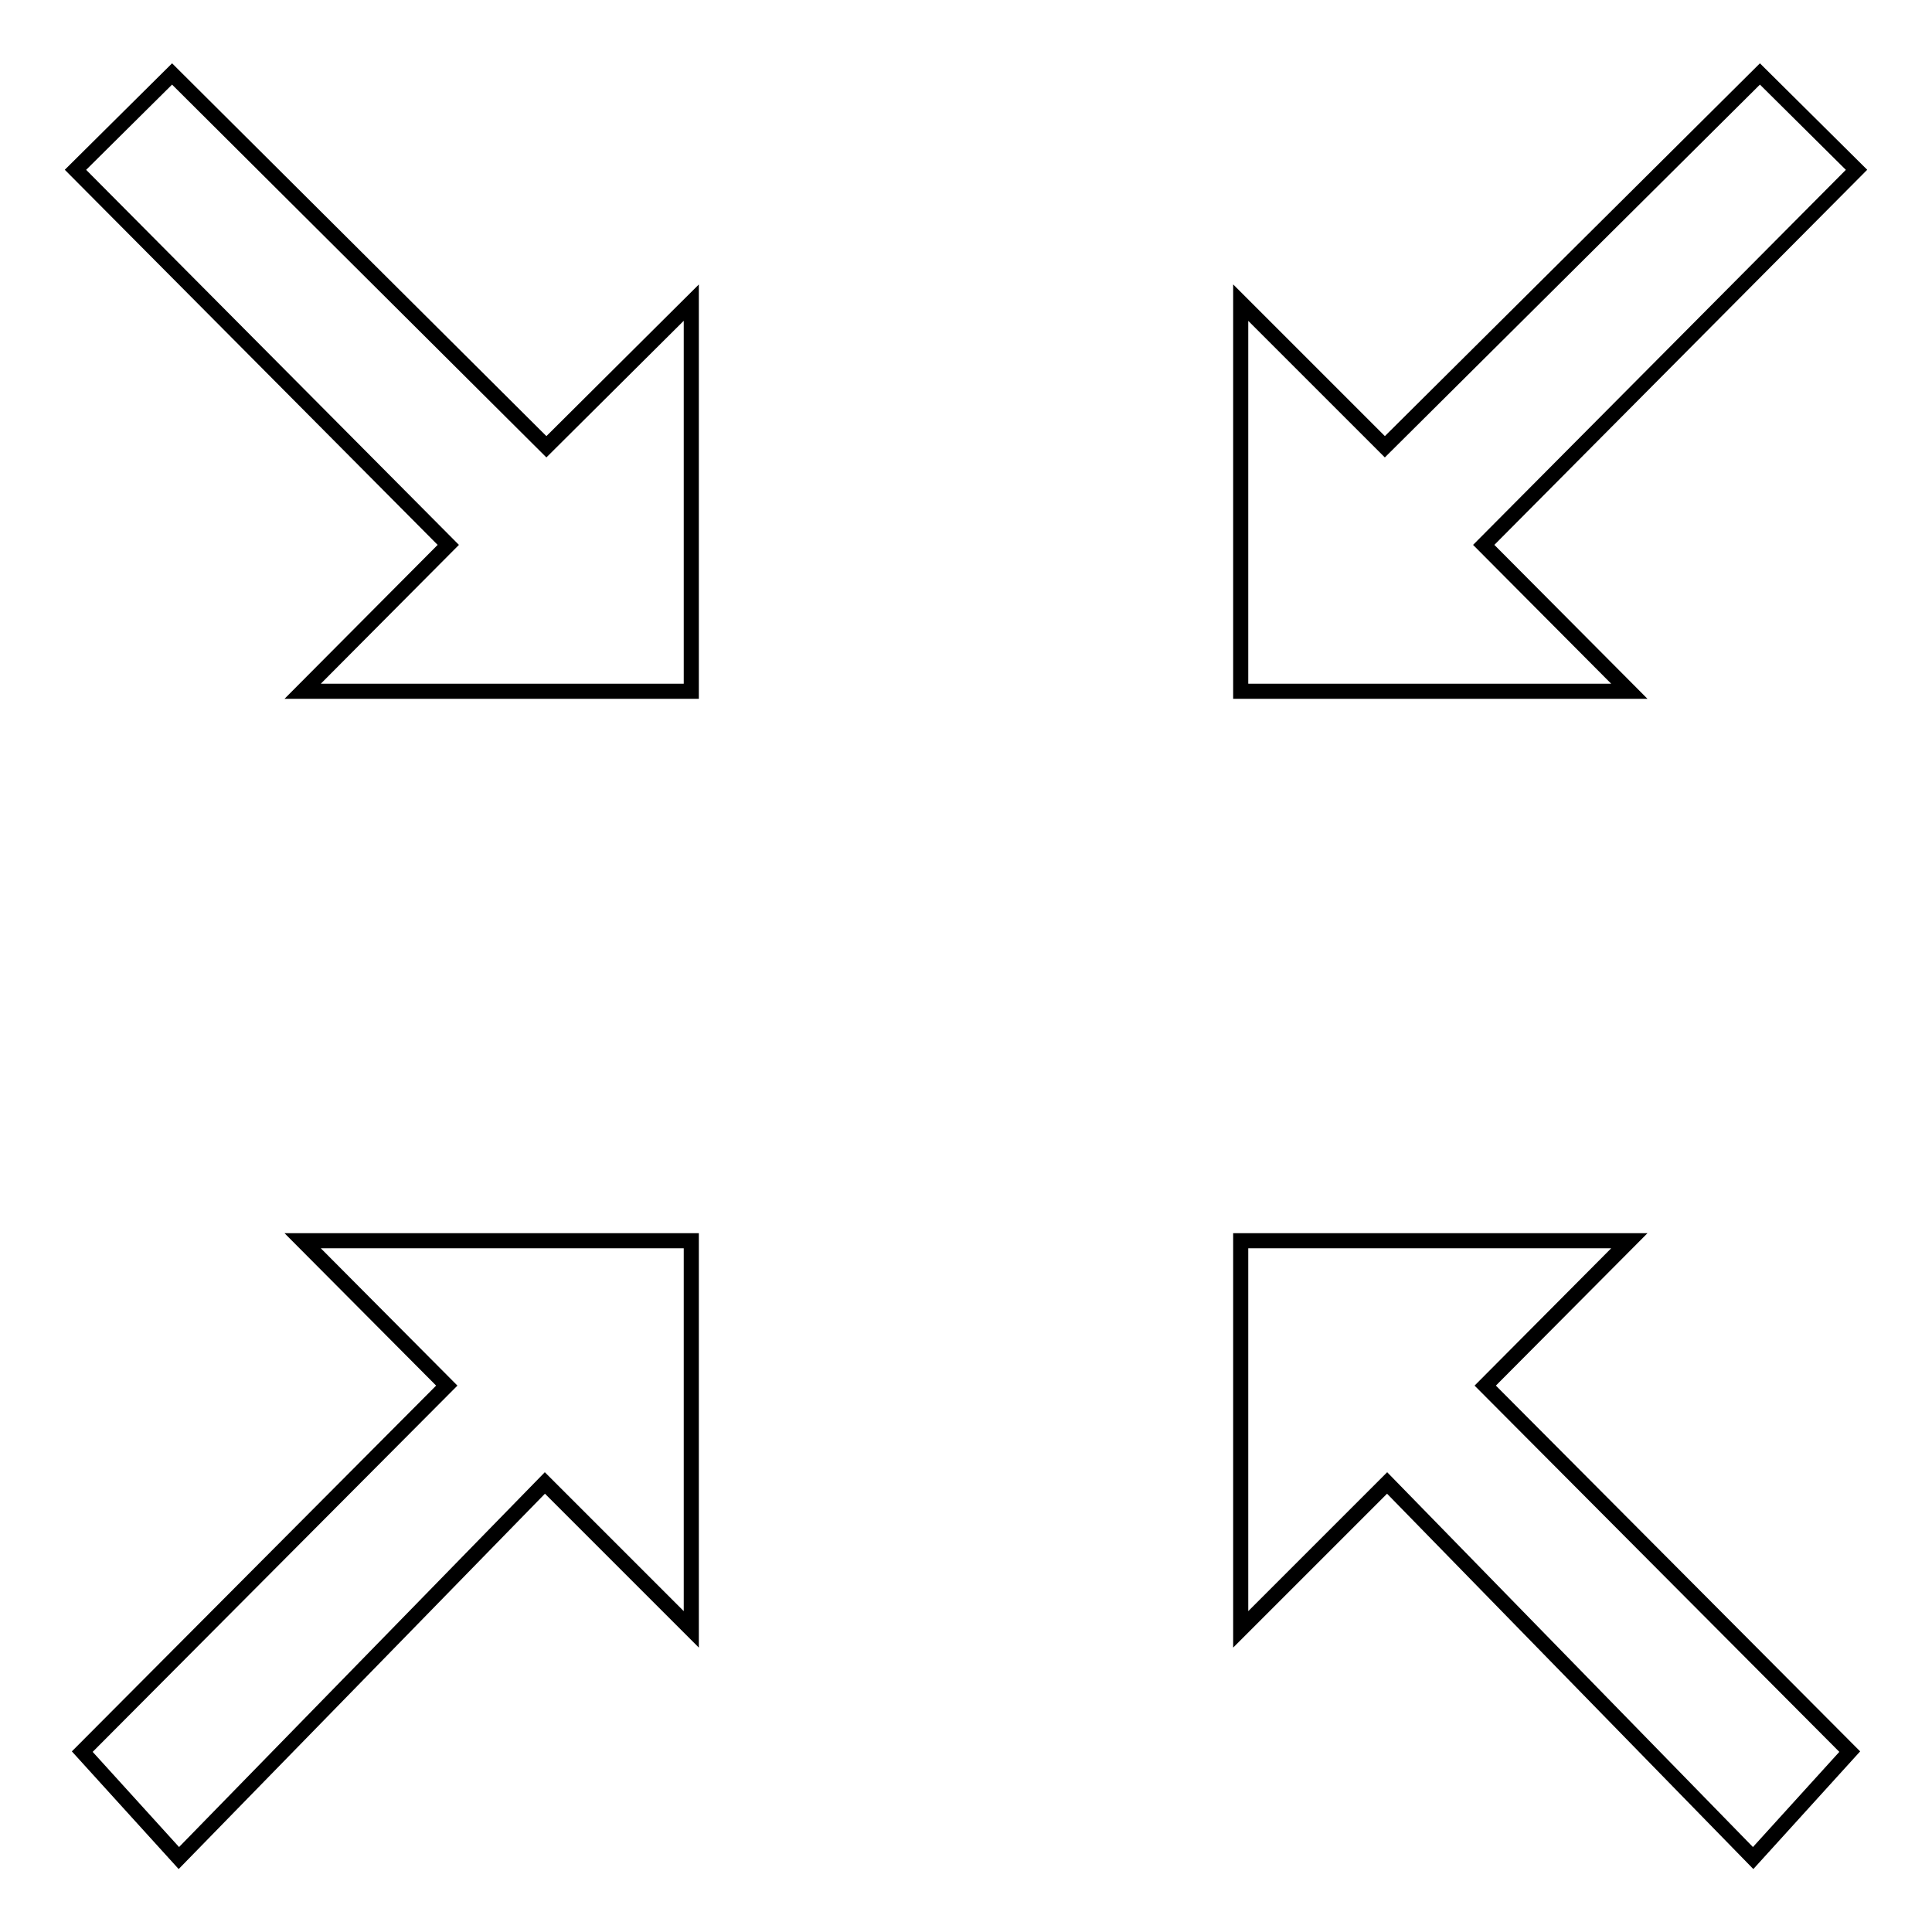 <?xml version="1.0" encoding="utf-8"?>
<!-- Svg Vector Icons : http://www.onlinewebfonts.com/icon -->
<!DOCTYPE svg PUBLIC "-//W3C//DTD SVG 1.1//EN" "http://www.w3.org/Graphics/SVG/1.1/DTD/svg11.dtd">
<svg version="1.1" xmlns="http://www.w3.org/2000/svg" xmlns:xlink="http://www.w3.org/1999/xlink" x="0px" y="0px" viewBox="0 0 256 256" enable-background="new 0 0 256 256" xml:space="preserve">
<g> <path stroke-width="2" fill-opacity="0" stroke="#000000"  d="M22.8,9.8L10,22.5l49.4,49.7L40.1,91.6h51.5V40.1L72.4,59.2L22.8,9.8z M196.6,72.2L246,22.5L233.2,9.8 l-49.7,49.4l-19.1-19.1v51.5h51.5L196.6,72.2z M59.2,183.6l-48.3,48.5l12.8,14.1l48.5-49.7l19.4,19.4v-51.5H40.1L59.2,183.6z  M215.9,164.4h-51.5v51.5l19.4-19.4l48.5,49.7l12.8-14.1l-48.3-48.5L215.9,164.4z"/></g>
</svg>